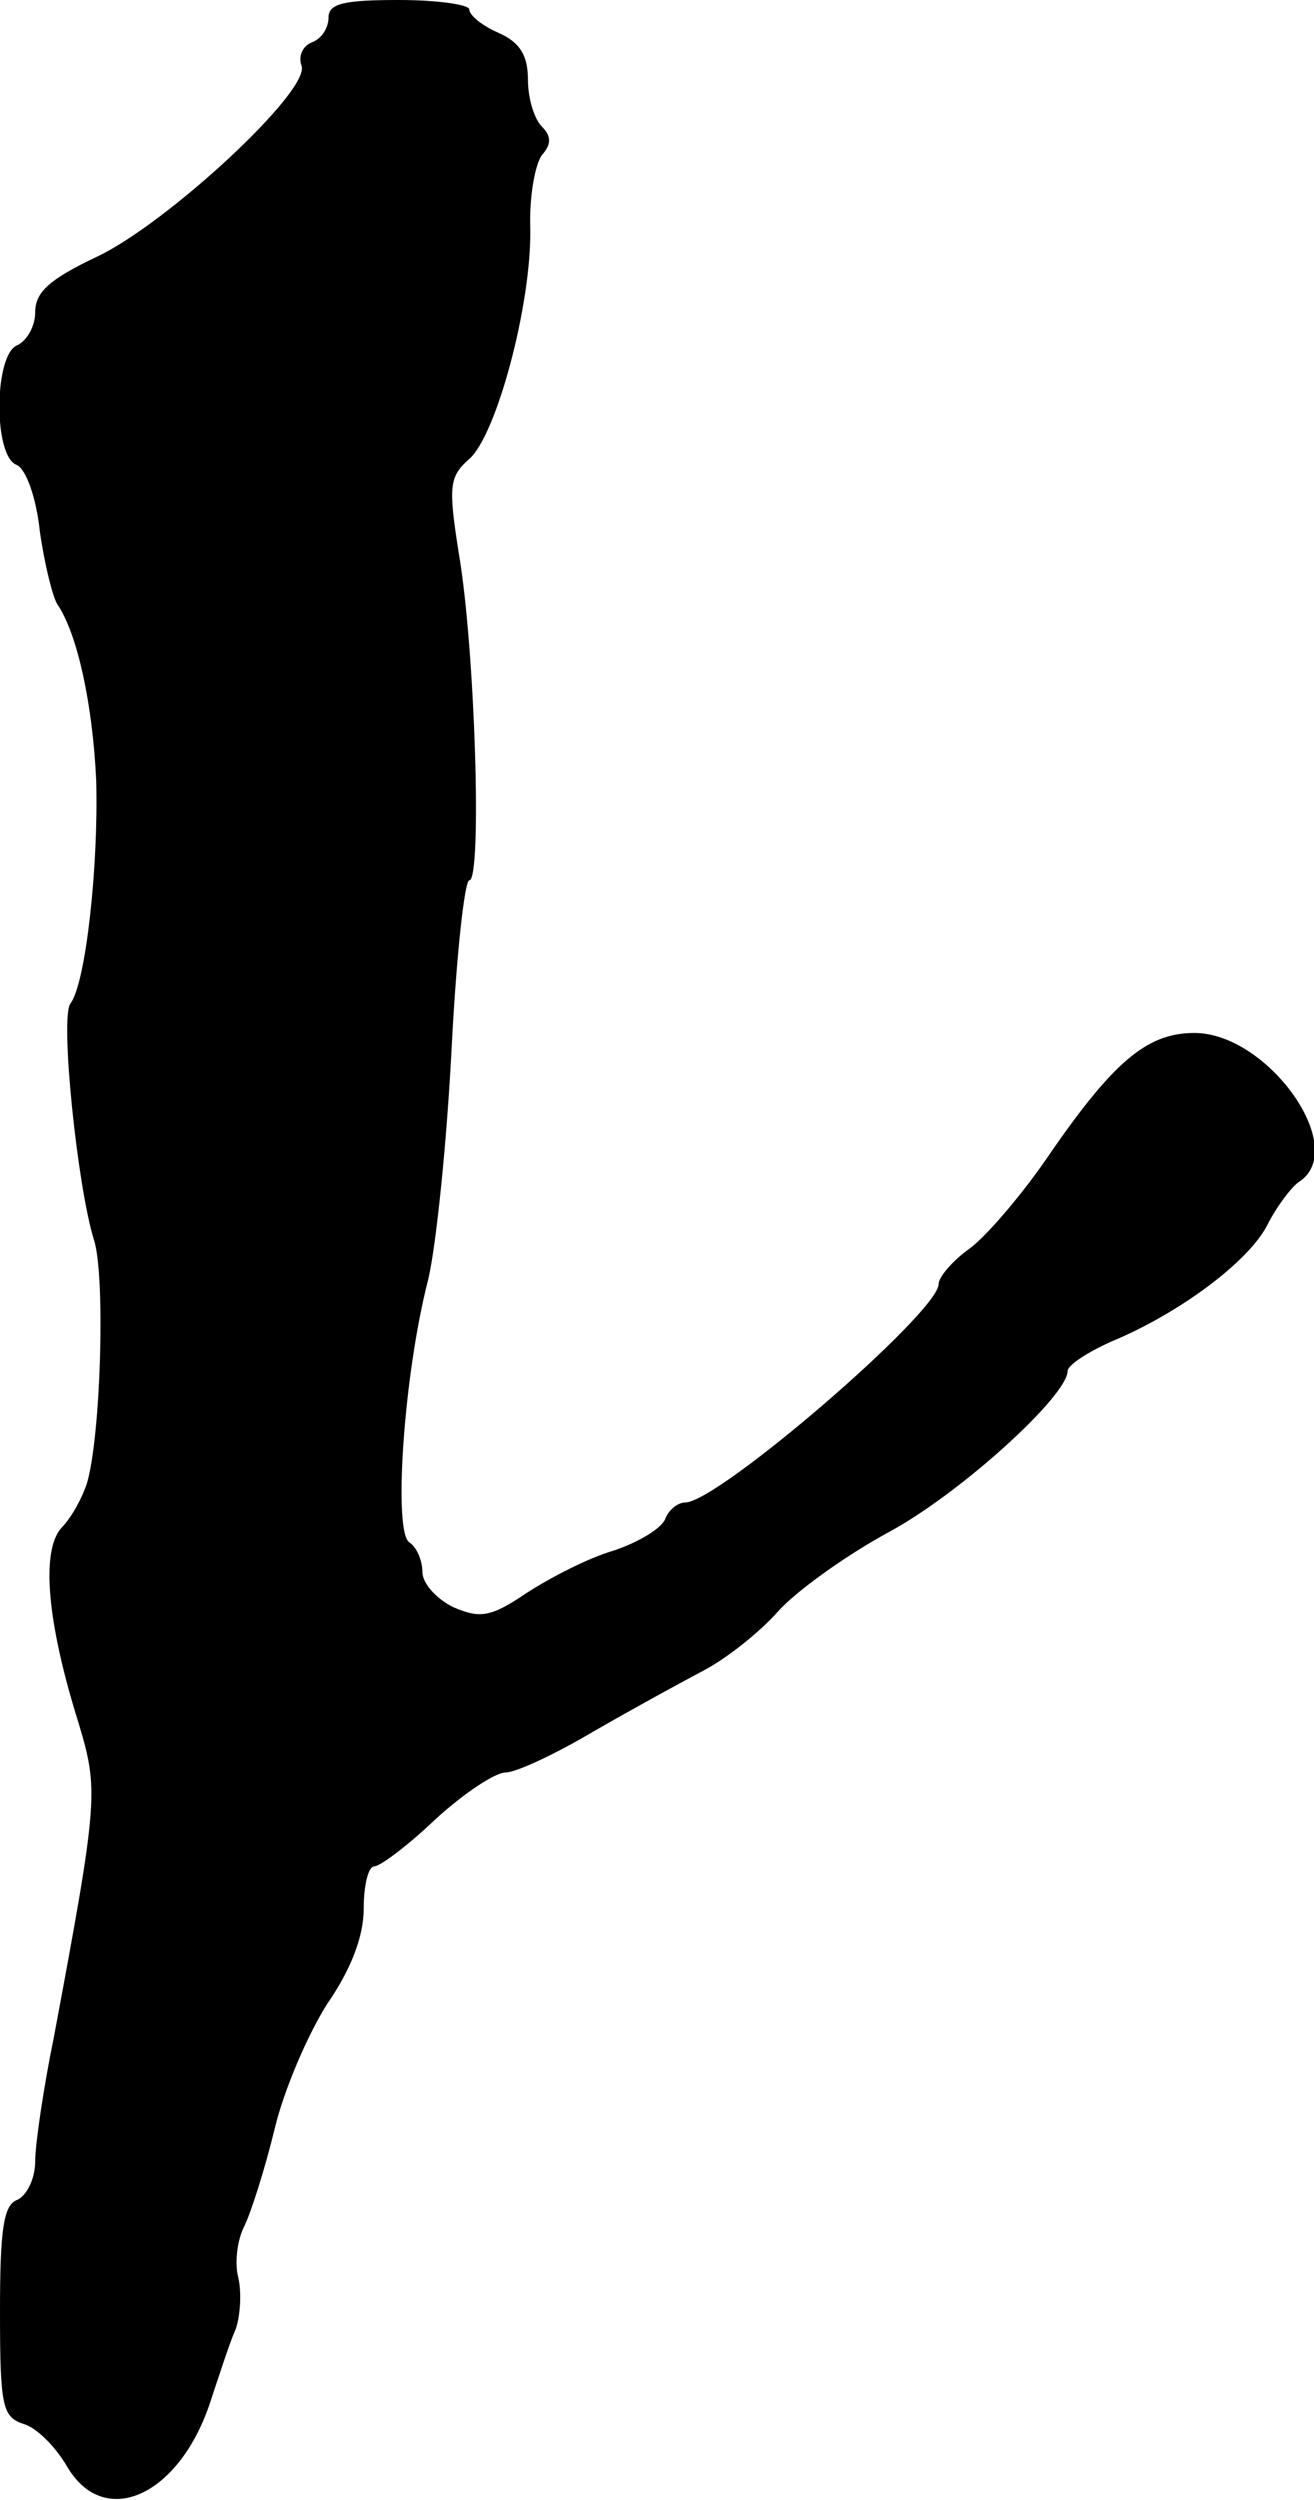 <?xml version="1.0" standalone="no"?>
<!DOCTYPE svg PUBLIC "-//W3C//DTD SVG 20010904//EN"
 "http://www.w3.org/TR/2001/REC-SVG-20010904/DTD/svg10.dtd">
<svg version="1.0" xmlns="http://www.w3.org/2000/svg"
 width="112pt" height="213pt" viewBox="0 0 112 213"
 preserveAspectRatio="xMidYMid meet">
<g transform="translate(0,213) scale(0.1,-0.1)"
fill="#000000" stroke="none">
<path d="M280 2115 c0 -9 -6 -18 -14 -21 -8 -3 -12 -12 -9 -20 8 -21 -115
-135 -175 -163 -40 -19 -52 -30 -52 -47 0 -12 -7 -24 -15 -28 -20 -7 -21 -94
-1 -102 8 -3 17 -28 20 -57 4 -28 11 -56 15 -62 17 -25 30 -85 33 -150 2 -74
-9 -173 -22 -190 -9 -12 6 -156 20 -201 10 -30 6 -168 -6 -208 -4 -12 -13 -29
-22 -38 -17 -20 -12 -80 15 -166 17 -57 17 -64 -21 -267 -9 -44 -16 -92 -16
-106 0 -15 -7 -29 -15 -33 -12 -4 -15 -25 -15 -95 0 -81 2 -90 20 -96 11 -3
27 -19 37 -36 32 -55 97 -25 123 57 7 21 16 49 21 60 4 12 5 32 2 44 -3 12 -1
31 5 43 6 12 18 50 26 83 8 34 29 82 45 107 20 29 31 57 31 81 0 20 4 36 9 36
5 0 29 18 52 40 24 22 51 40 60 40 9 0 43 16 75 35 33 19 75 42 94 52 19 10
47 32 63 50 15 17 58 48 95 68 61 33 152 116 152 137 0 5 17 16 37 25 58 24
117 68 133 99 8 16 21 33 27 37 44 28 -26 127 -89 127 -41 0 -70 -25 -128
-110 -21 -30 -50 -64 -64 -74 -14 -10 -26 -24 -26 -30 0 -24 -188 -186 -216
-186 -6 0 -14 -6 -17 -14 -3 -8 -23 -20 -44 -27 -21 -6 -54 -23 -74 -36 -31
-21 -40 -22 -63 -12 -14 7 -26 20 -26 30 0 10 -5 21 -11 25 -14 8 -5 143 16
224 7 30 16 119 20 198 4 78 11 142 15 142 11 0 5 198 -9 279 -9 57 -8 65 9
80 23 20 53 131 52 196 -1 27 4 55 10 63 8 9 8 16 0 24 -7 7 -12 25 -12 40 0
21 -7 32 -25 40 -14 6 -25 15 -25 20 0 4 -27 8 -60 8 -47 0 -60 -3 -60 -15z"/>
</g>
</svg>
